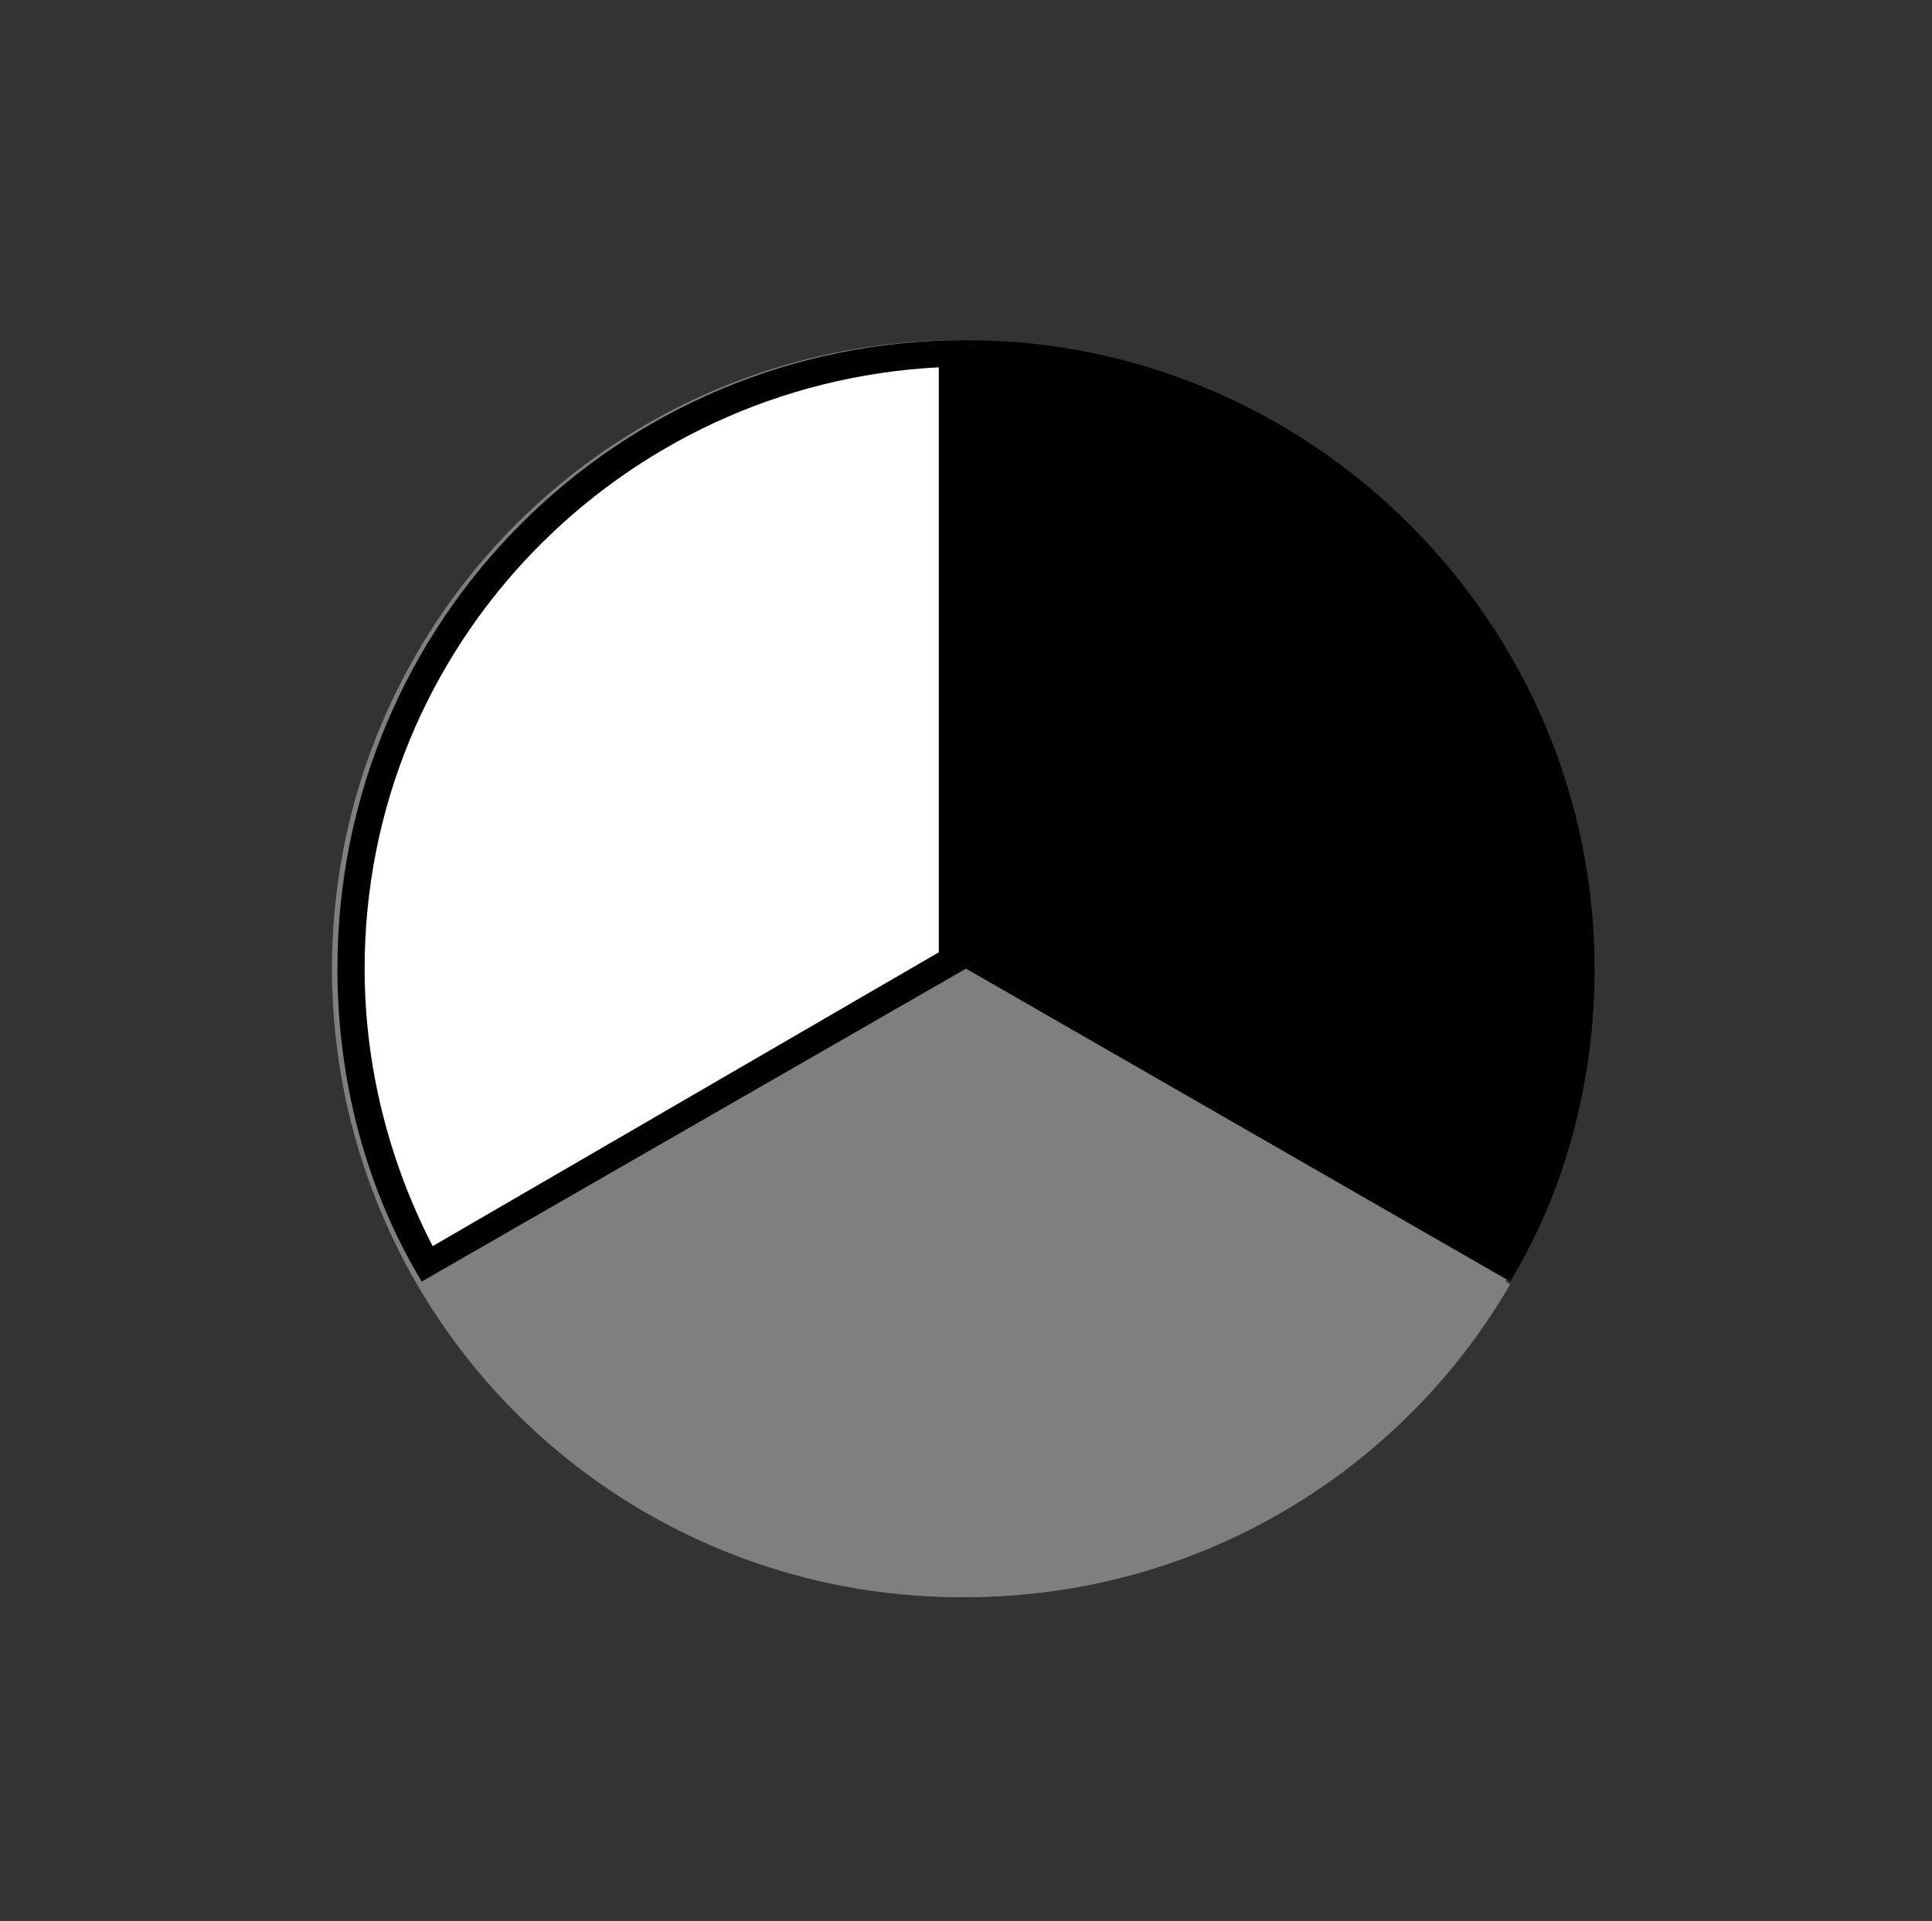 <?xml version="1.0" encoding="utf-8"?>
<!-- Generator: Adobe Illustrator 26.3.1, SVG Export Plug-In . SVG Version: 6.00 Build 0)  -->
<svg version="1.1" id="a" xmlns="http://www.w3.org/2000/svg" xmlns:xlink="http://www.w3.org/1999/xlink" x="0px" y="0px"
	 viewBox="0 0 71 70.6" style="enable-background:new 0 0 71 70.6;" xml:space="preserve">
<rect x="0" y="0" width="71" height="70.6" fill="#333333" stroke="none"/>
<style type="text/css">
	.st0{fill:#7F7F7F;}
	.st1{fill:#FFFFFF;}
</style>
<circle class="st0" cx="35.3" cy="35.6" r="23.1"/>
<g>
	<g>
		<path class="st1" d="M15.7,46.5c-1.8-3.3-2.8-7-2.8-10.9c0-12.3,9.9-22.3,22.1-22.6v22.3L15.7,46.5L15.7,46.5z"/>
		<path d="M34.5,13.5V35L15.9,45.8c-1.6-3.1-2.5-6.6-2.5-10.2C13.4,23.7,22.8,14.1,34.5,13.5 M35.5,12.5
			c-12.8,0-23.1,10.3-23.1,23.1c0,4.2,1.1,8.2,3.1,11.5l20-11.5L35.5,12.5C35.5,12.5,35.5,12.5,35.5,12.5z"/>
	</g>
	<path d="M58.6,35.6c0,4.2-1.1,8.2-3.1,11.5l-20-11.5V12.5C48.2,12.5,58.6,22.9,58.6,35.6z"/>
	<path class="st0" d="M55.5,47.2c-4,6.9-11.5,11.5-20,11.5s-16-4.6-20-11.5l20-11.5L55.5,47.2z"/>
</g>
</svg>
